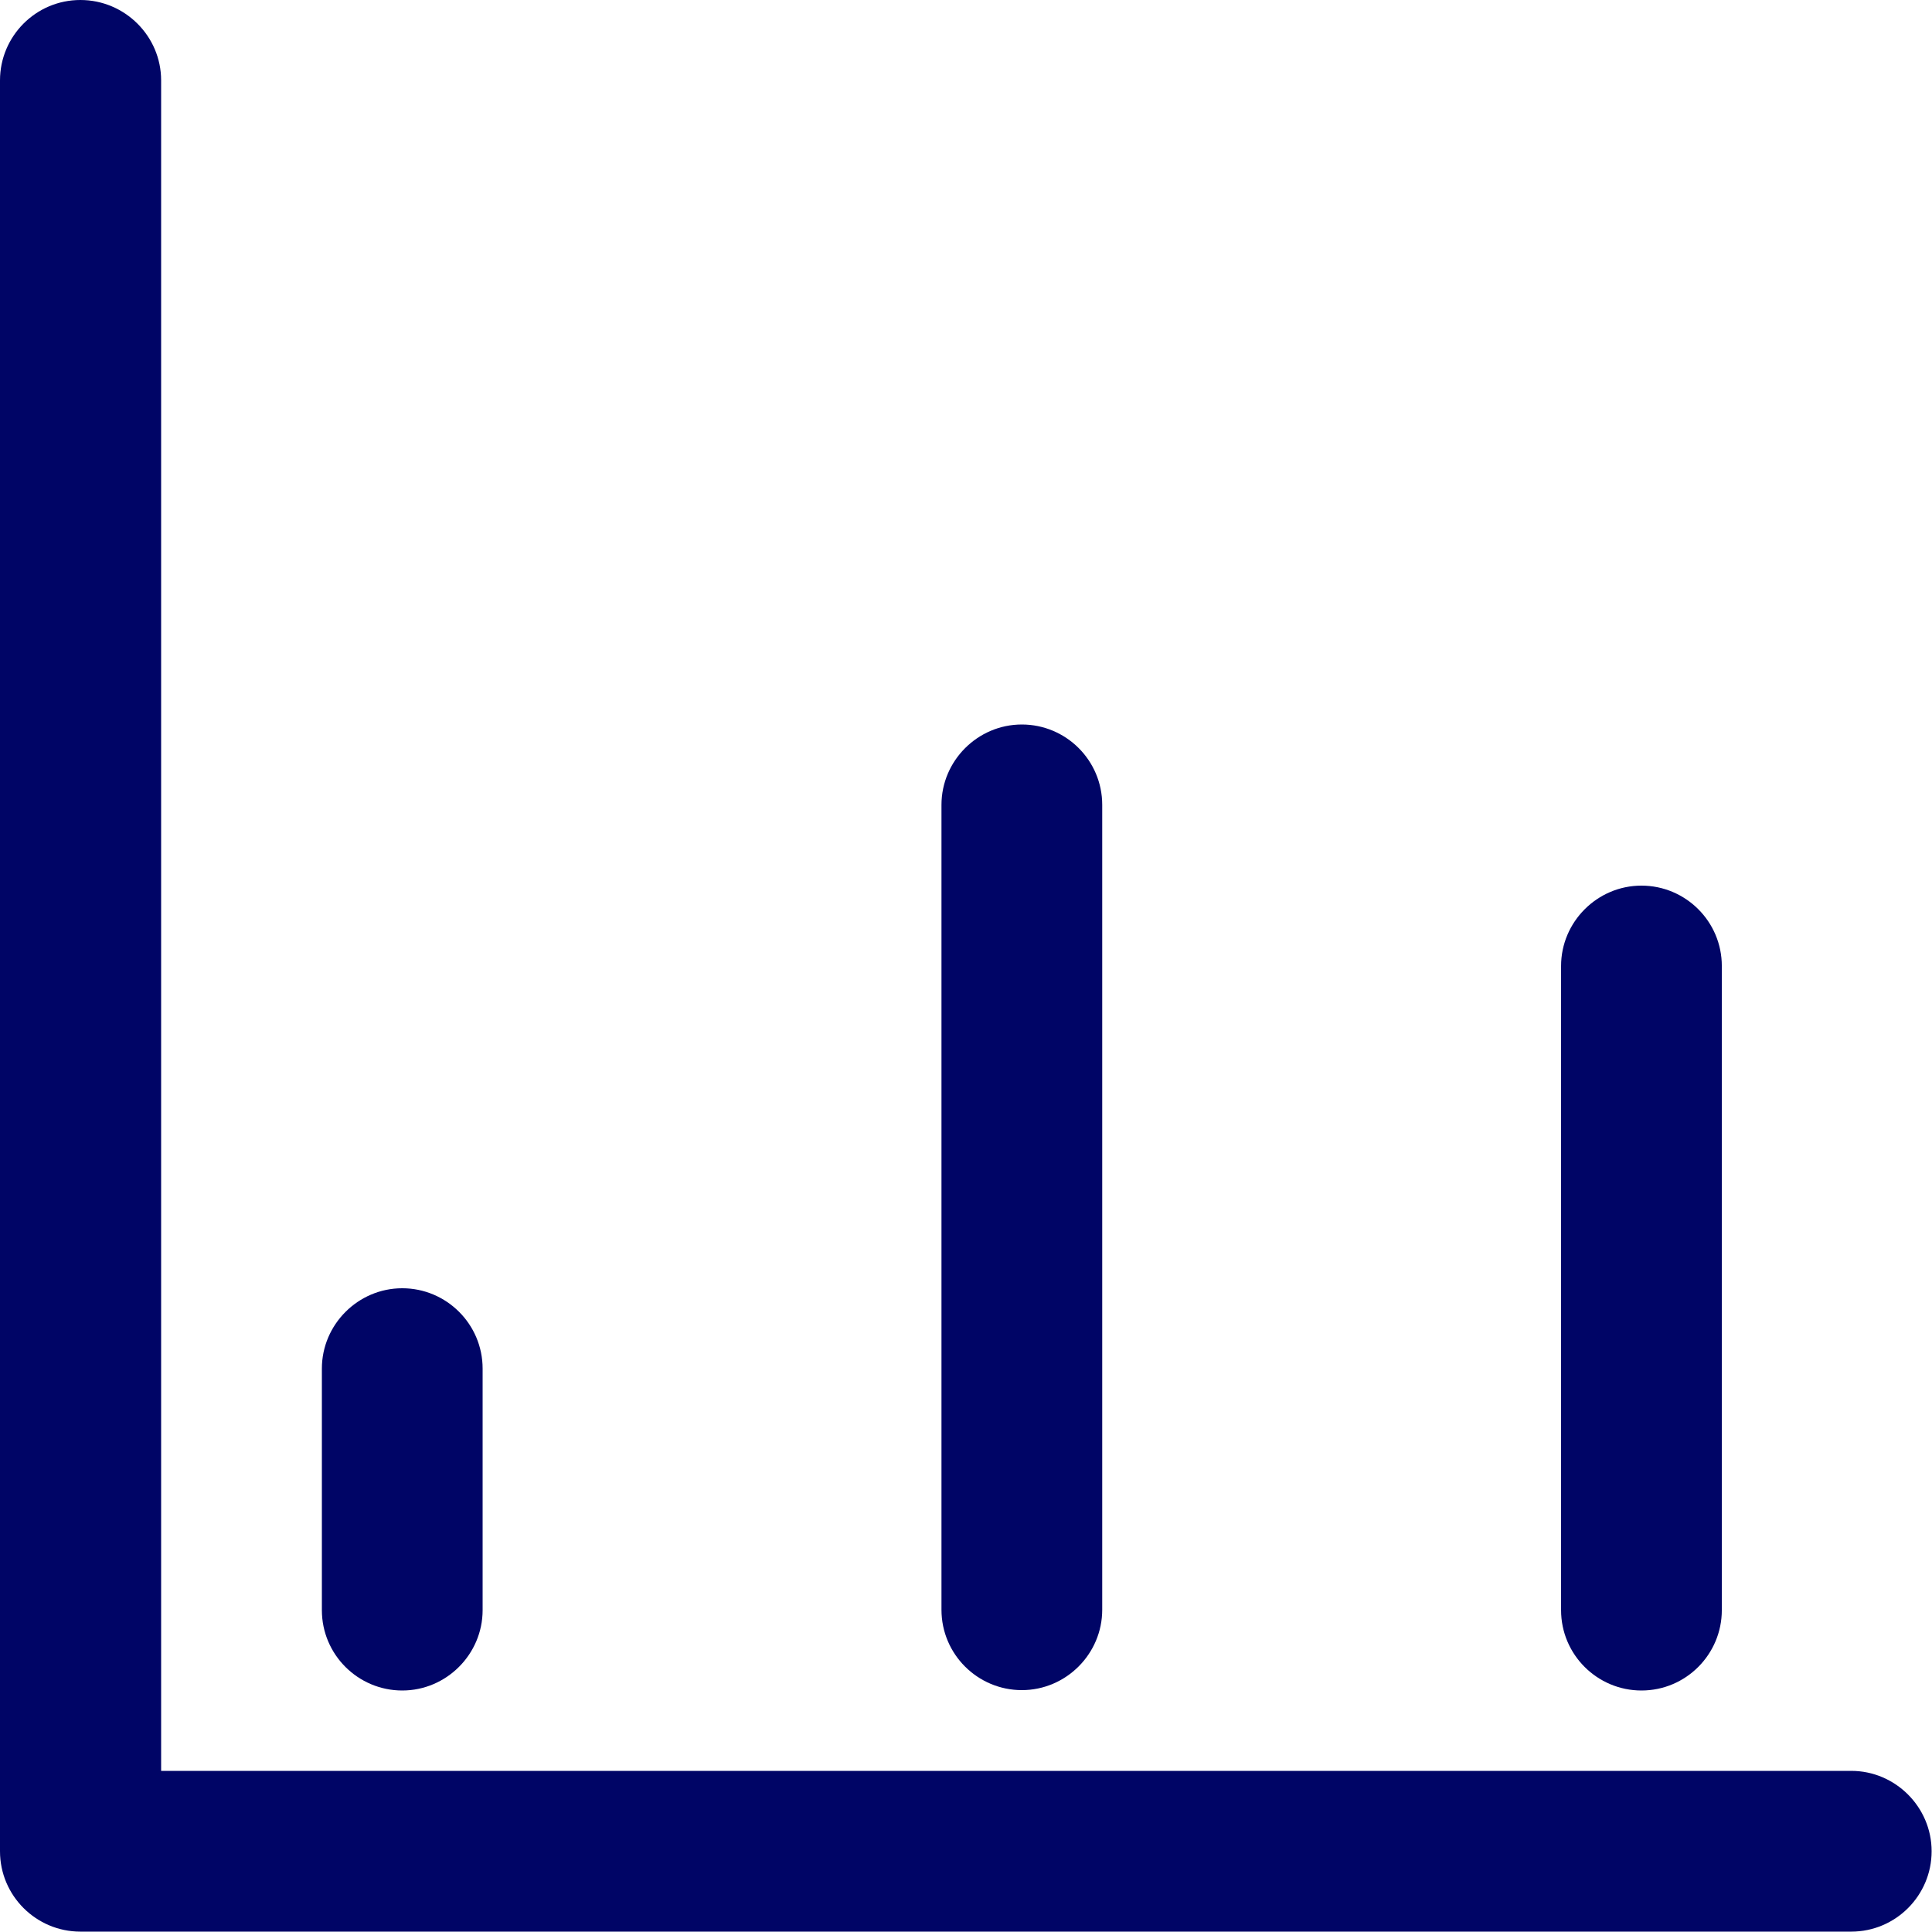<svg xmlns="http://www.w3.org/2000/svg" id="Layer_1" viewBox="0 0 512 512"><defs><style>      .st0 {        fill: #000566;      }    </style></defs><path class="st0" d="M490.7,469.3H42.7V21.3C42.7,9.6,33.1,0,21.3,0S0,9.6,0,21.3v469.3c0,11.8,9.6,21.3,21.3,21.3h469.3c11.8,0,21.3-9.6,21.3-21.3s-9.6-21.3-21.3-21.3h.1Z"></path><path class="st0" d="M85.3,362.7v64c0,11.8,9.6,21.3,21.3,21.3s21.3-9.6,21.3-21.3v-64c0-11.8-9.6-21.3-21.3-21.3s-21.3,9.6-21.3,21.3Z"></path><path class="st0" d="M249.5,213.3v213.3c0,11.8,9.6,21.3,21.3,21.3s21.3-9.6,21.3-21.3v-213.3c0-11.8-9.6-21.3-21.3-21.3s-21.3,9.6-21.3,21.3h0Z"></path><path class="st0" d="M435,448c11.8,0,21.3-9.6,21.3-21.3v-170.7c0-11.8-9.6-21.3-21.3-21.3s-21.3,9.6-21.3,21.3v170.7c0,11.8,9.6,21.3,21.3,21.3Z"></path></svg>
